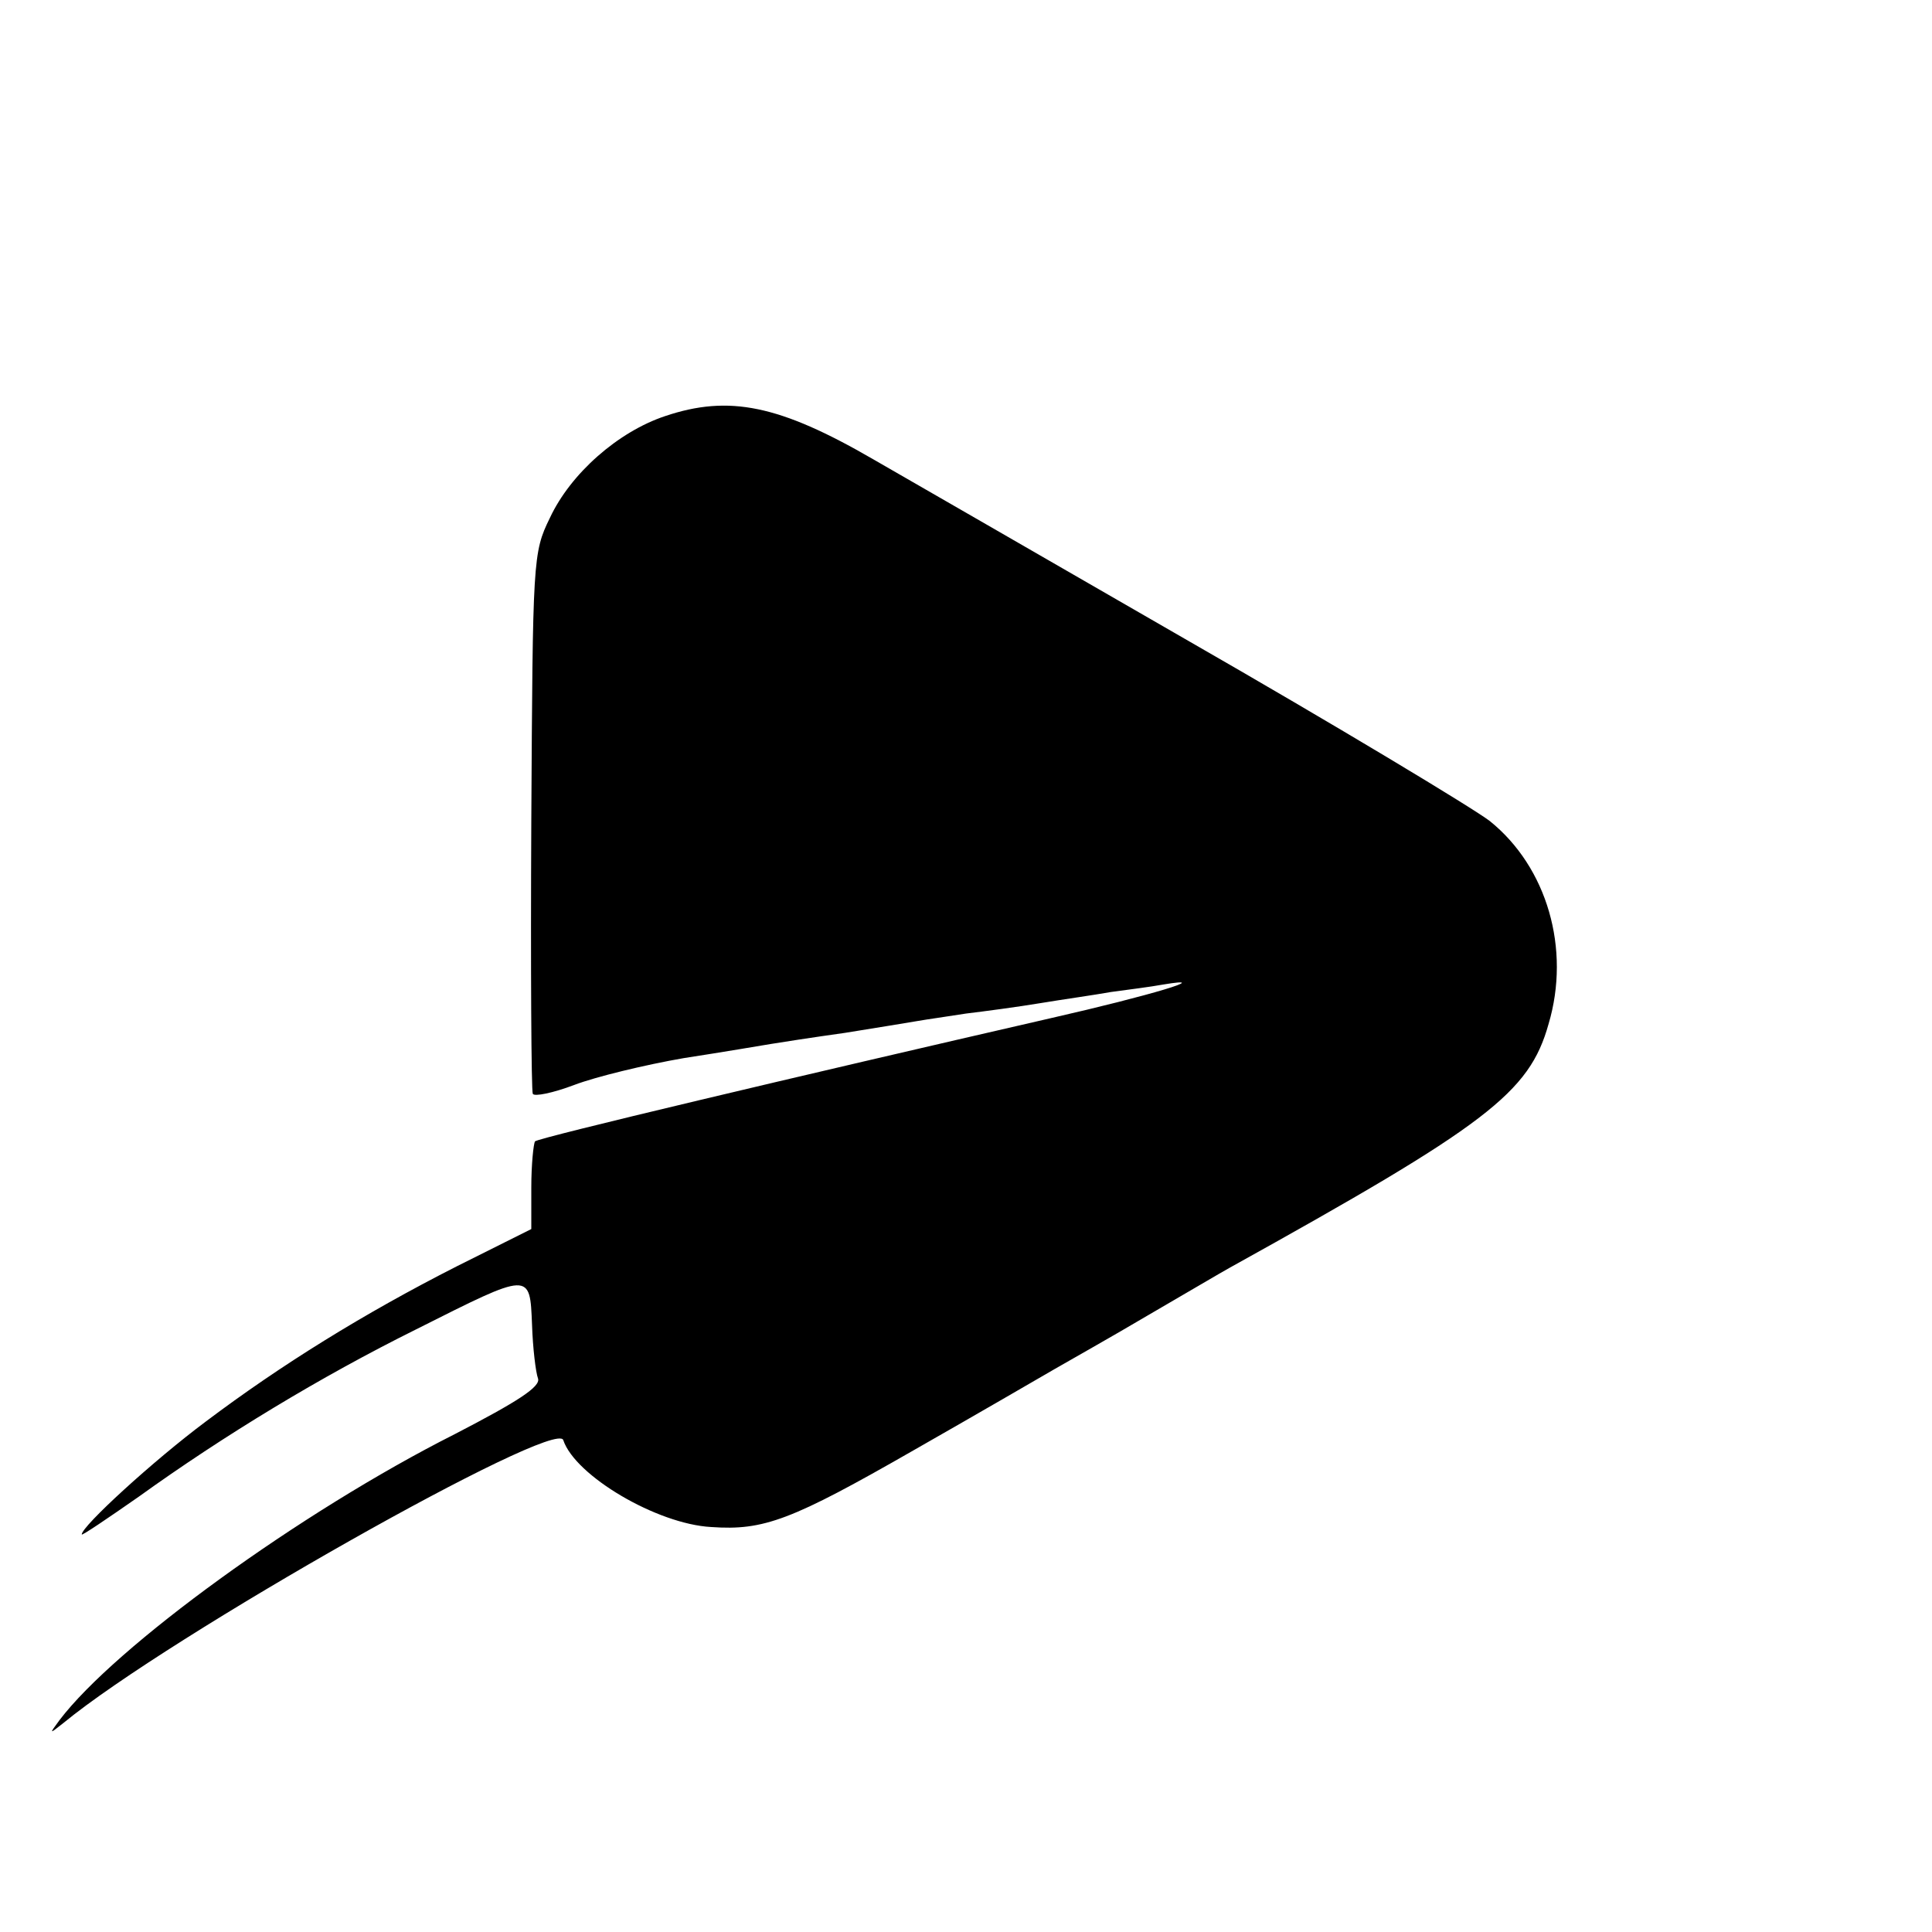 <?xml version="1.0" standalone="no"?>
<!DOCTYPE svg PUBLIC "-//W3C//DTD SVG 20010904//EN"
 "http://www.w3.org/TR/2001/REC-SVG-20010904/DTD/svg10.dtd">
<svg version="1.0" xmlns="http://www.w3.org/2000/svg"
 width="260pt" height="260pt" viewBox="0 0 260 260"
 preserveAspectRatio="xMidYMid meet">
<g transform="translate(0,260) scale(0.1,-0.1)"
fill="#000000" stroke="none">
<path d="M895 2040 c-63 -21 -127 -77 -155 -137 -23 -47 -23 -55 -25 -408 -1
-198 0 -363 2 -367 2 -4 27 1 56 12 29 11 95 27 147 36 52 8 105 17 117 19 12
2 57 9 100 15 43 7 87 14 98 16 11 2 40 6 65 10 25 3 70 9 100 14 30 5 73 11
95 15 22 3 54 7 70 10 72 12 -18 -15 -150 -45 -344 -79 -690 -161 -695 -166
-2 -3 -5 -31 -5 -62 l0 -56 -100 -50 c-126 -64 -237 -133 -338 -209 -71 -53
-167 -141 -167 -152 0 -2 34 21 77 51 114 82 244 161 373 225 155 78 153 78
156 6 1 -31 5 -64 8 -72 4 -11 -27 -31 -112 -75 -208 -105 -457 -286 -532
-385 -14 -19 -14 -19 5 -4 142 117 663 411 673 381 16 -48 126 -113 199 -117
71 -5 108 9 272 103 86 49 172 99 191 110 19 11 76 43 125 72 50 29 99 58 110
64 346 192 403 235 429 328 30 101 -2 211 -79 273 -22 17 -206 128 -410 245
-203 117 -392 226 -420 242 -126 73 -194 87 -280 58z"/>
</g>
</svg>
